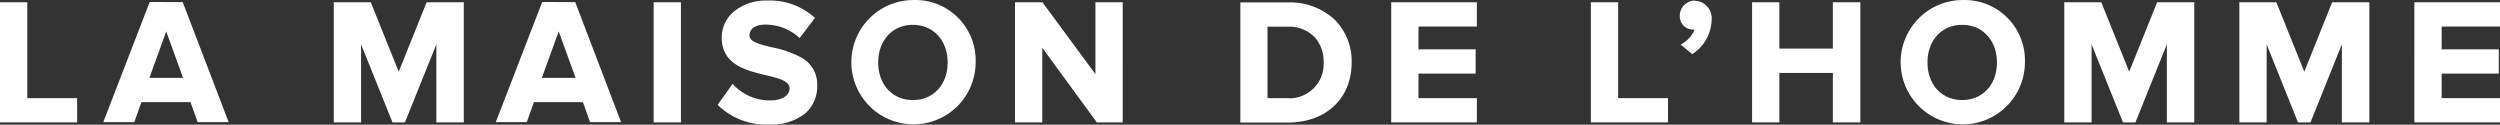 <svg xmlns="http://www.w3.org/2000/svg" viewBox="0 0 350 17.449"><rect x="0" y="0" width="350" height="17.449" fill="#333333" stroke="none"/><path d="M0,.27V17.09H10.8v-3.4H3.82V.27ZM23.27,4.35l2.36,6.5H20.92ZM20.96.23l-6.5,16.82H18.8l1-2.8h6.87l1,2.8h4.34L25.62.35V.25ZM59.73.27,55.82,9.99,51.91.27H46.73V17.09h3.82V6.16l4.4,10.93h1.74l4.4-10.93V17.09h3.84V.27ZM78.22,4.35l2.36,6.5H75.86ZM75.91.23l-6.5,16.82h4.34l1-2.8h6.86l1,2.8h4.34L80.57.35V.25Zm15.6.04h3.82V17.09H91.51Zm20.75,7.78a14.169,14.169,0,0,0-4.18-1.47c-1.69-.41-3.15-.76-3.15-1.67s.82-1.51,2.2-1.51a7,7,0,0,1,4.7,1.77l.12.11,2.14-2.82-.1-.09A9.31,9.31,0,0,0,107.45.03a7.08,7.08,0,0,0-4.68,1.52,4.71,4.71,0,0,0-1.73,3.66c0,3.8,3.43,4.61,6.18,5.27,1.78.42,3.32.79,3.32,1.85,0,.84-.84,1.68-2.72,1.68a7,7,0,0,1-5.13-2.18l-.13-.13-2.09,2.93.09.09a9.69,9.69,0,0,0,7.09,2.67,7.651,7.651,0,0,0,5.08-1.56,5,5,0,0,0,1.68-3.89,4.27,4.27,0,0,0-2.15-3.89m15.54,5.91c-2.86,0-4.85-2.16-4.85-5.26s2-5.27,4.85-5.27,4.87,2.16,4.87,5.27-2,5.26-4.87,5.26m0-14a8.7,8.7,0,1,0,8.79,8.7,8.45,8.45,0,0,0-8.189-8.703q-.3-.009-.601.003m25.56.31V10.33L145.94.27H142.1V17.09h3.82V6.64l7.59,10.38.05.07h3.62V.27Zm26.96,13.42h-2.87v-10h2.84a5,5,0,0,1,3.75,1.45,5.11,5.11,0,0,1,1.27,3.57,4.79,4.79,0,0,1-4.57,5q-.215.01-.43,0M186.74,2.6A9.211,9.211,0,0,0,180.31.29h-6.66V17.11h6.66c5.33,0,8.92-3.37,8.92-8.4a8.13,8.13,0,0,0-2.49-6.11M194.77.27V17.09h11.99v-3.4h-8.17V10.26h8V6.86h-8V3.67h8.17V.27Zm27.95,0V17.09h10.8v-3.4h-6.98V.27ZM237.25.03a2.13,2.13,0,0,0-2.08,2.13,1.84,1.84,0,0,0,1.748,1.928q.041.002.082.002a1.1,1.1,0,0,0,.25,0,4.281,4.281,0,0,1-1.75,2l-.21.11,1.63,1.33.1-.07a5.87,5.87,0,0,0,2.61-4.73A2.45,2.45,0,0,0,237.411.069c-.053-.005-.107-.008-.161-.009M256.6.27V6.76h-7.49V.27h-3.82V17.09h3.82V10.16h7.49v6.93h3.85V.27Zm18.1,13.69c-2.85,0-4.85-2.16-4.85-5.26s2-5.27,4.85-5.27,4.87,2.16,4.87,5.27-2,5.26-4.87,5.26m0-14a8.7,8.7,0,1,0,8.79,8.7A8.45,8.45,0,0,0,275.301-.043Q275-.052,274.7-.04M302,.27l-3.91,9.72L294.18.27H289V17.09h3.82V6.16l4.36,10.83.04.1h1.74l4.4-10.93V17.09h3.84V.27Zm24.5,0-3.9,9.72L318.69.27h-5.18V17.09h3.82V6.16l4.35,10.83.04.1h1.75l4.39-10.93V17.09h3.85V.27Zm11.51,0V17.09H350v-3.4h-8.17V10.26h8V6.86h-8V3.67H350V.27Z" transform="translate(0 0.047)" fill="#fff"/></svg>